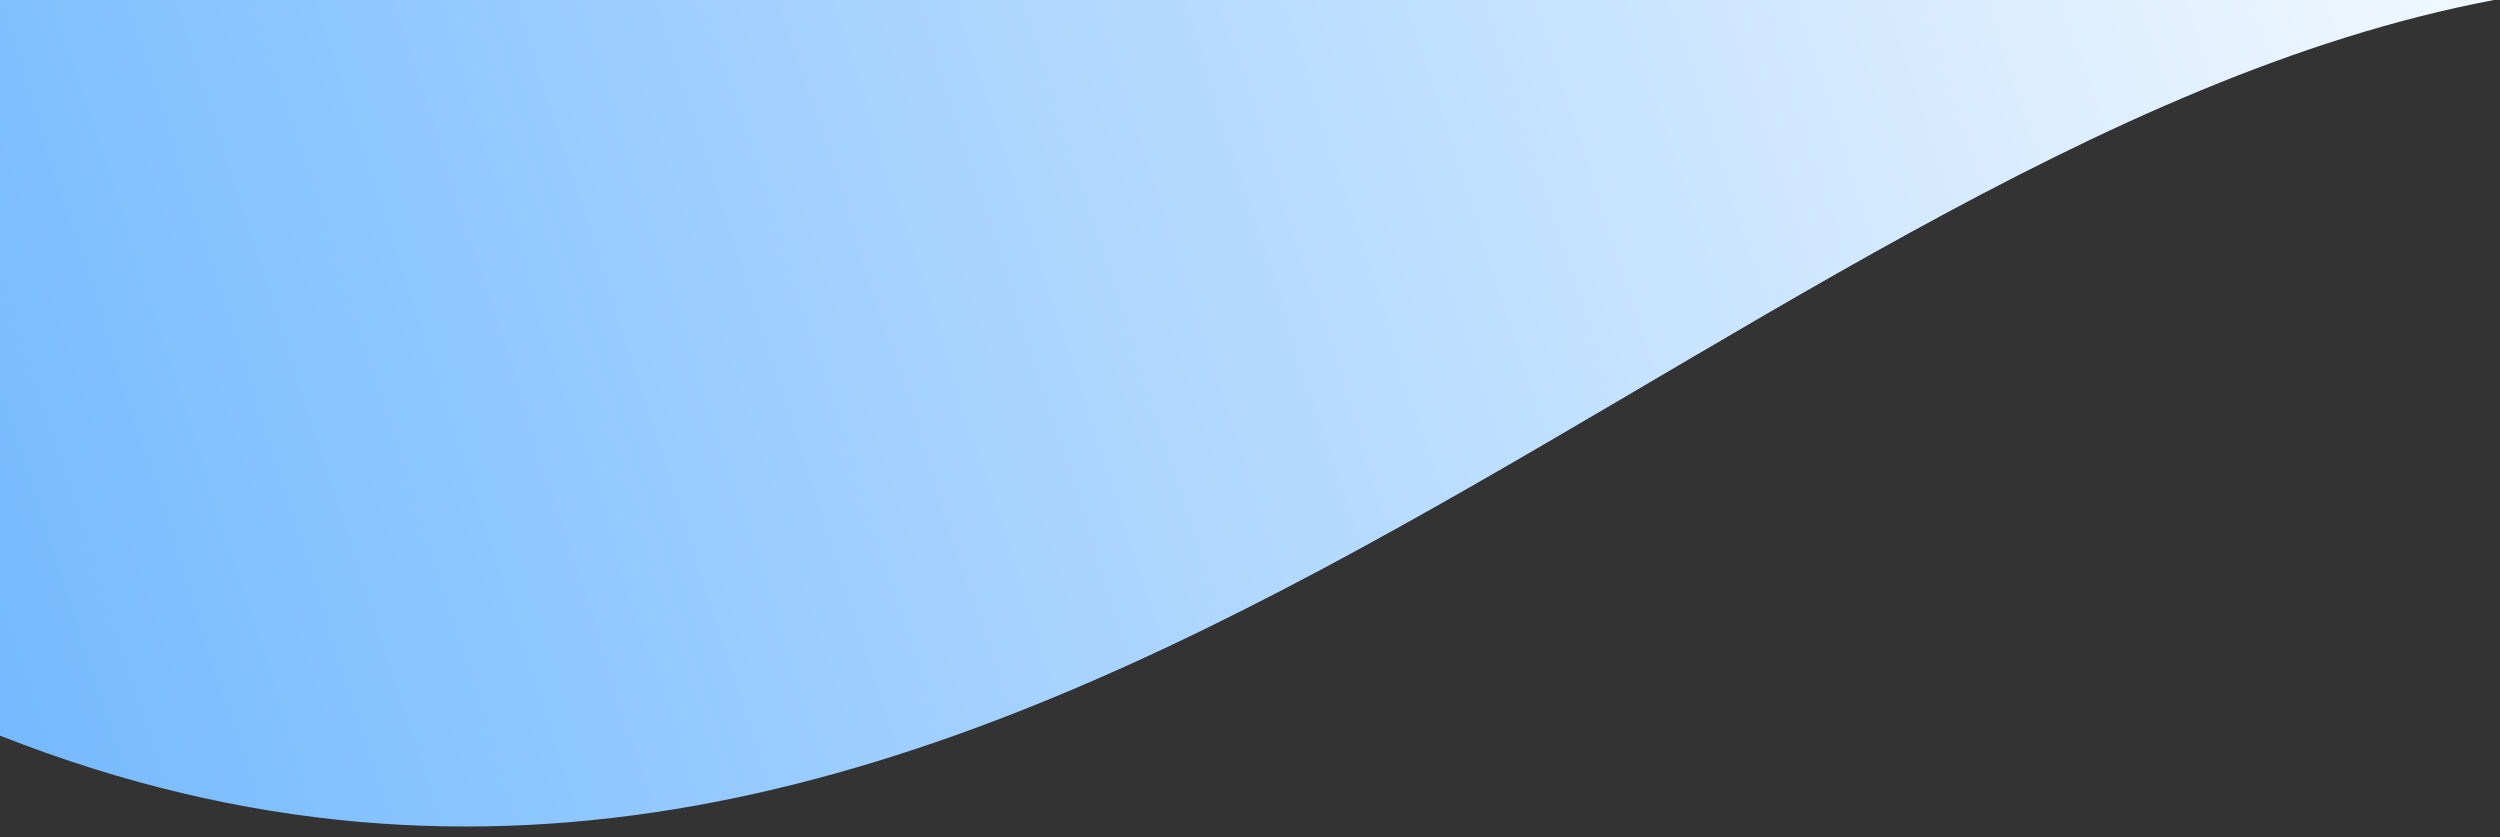 <svg width="209" height="70" viewBox="0 0 209 70" fill="none" xmlns="http://www.w3.org/2000/svg">
<rect x="0" y="0" width="209" height="70" fill="#333333" stroke="none"/>
<path d="M-6.64098e-07 61.501L-3.65584e-05 -0.001L208.5 -0.001C142.5 12.494 82.5 93.996 -6.64098e-07 61.501Z" fill="url(#paint0_linear)"/>
<defs>
<linearGradient id="paint0_linear" x1="-90.5" y1="90.098" x2="229" y2="-12.902" gradientUnits="userSpaceOnUse">
<stop stop-color="#3F9FFF"/>
<stop offset="1" stop-color="white"/>
</linearGradient>
</defs>
</svg>
